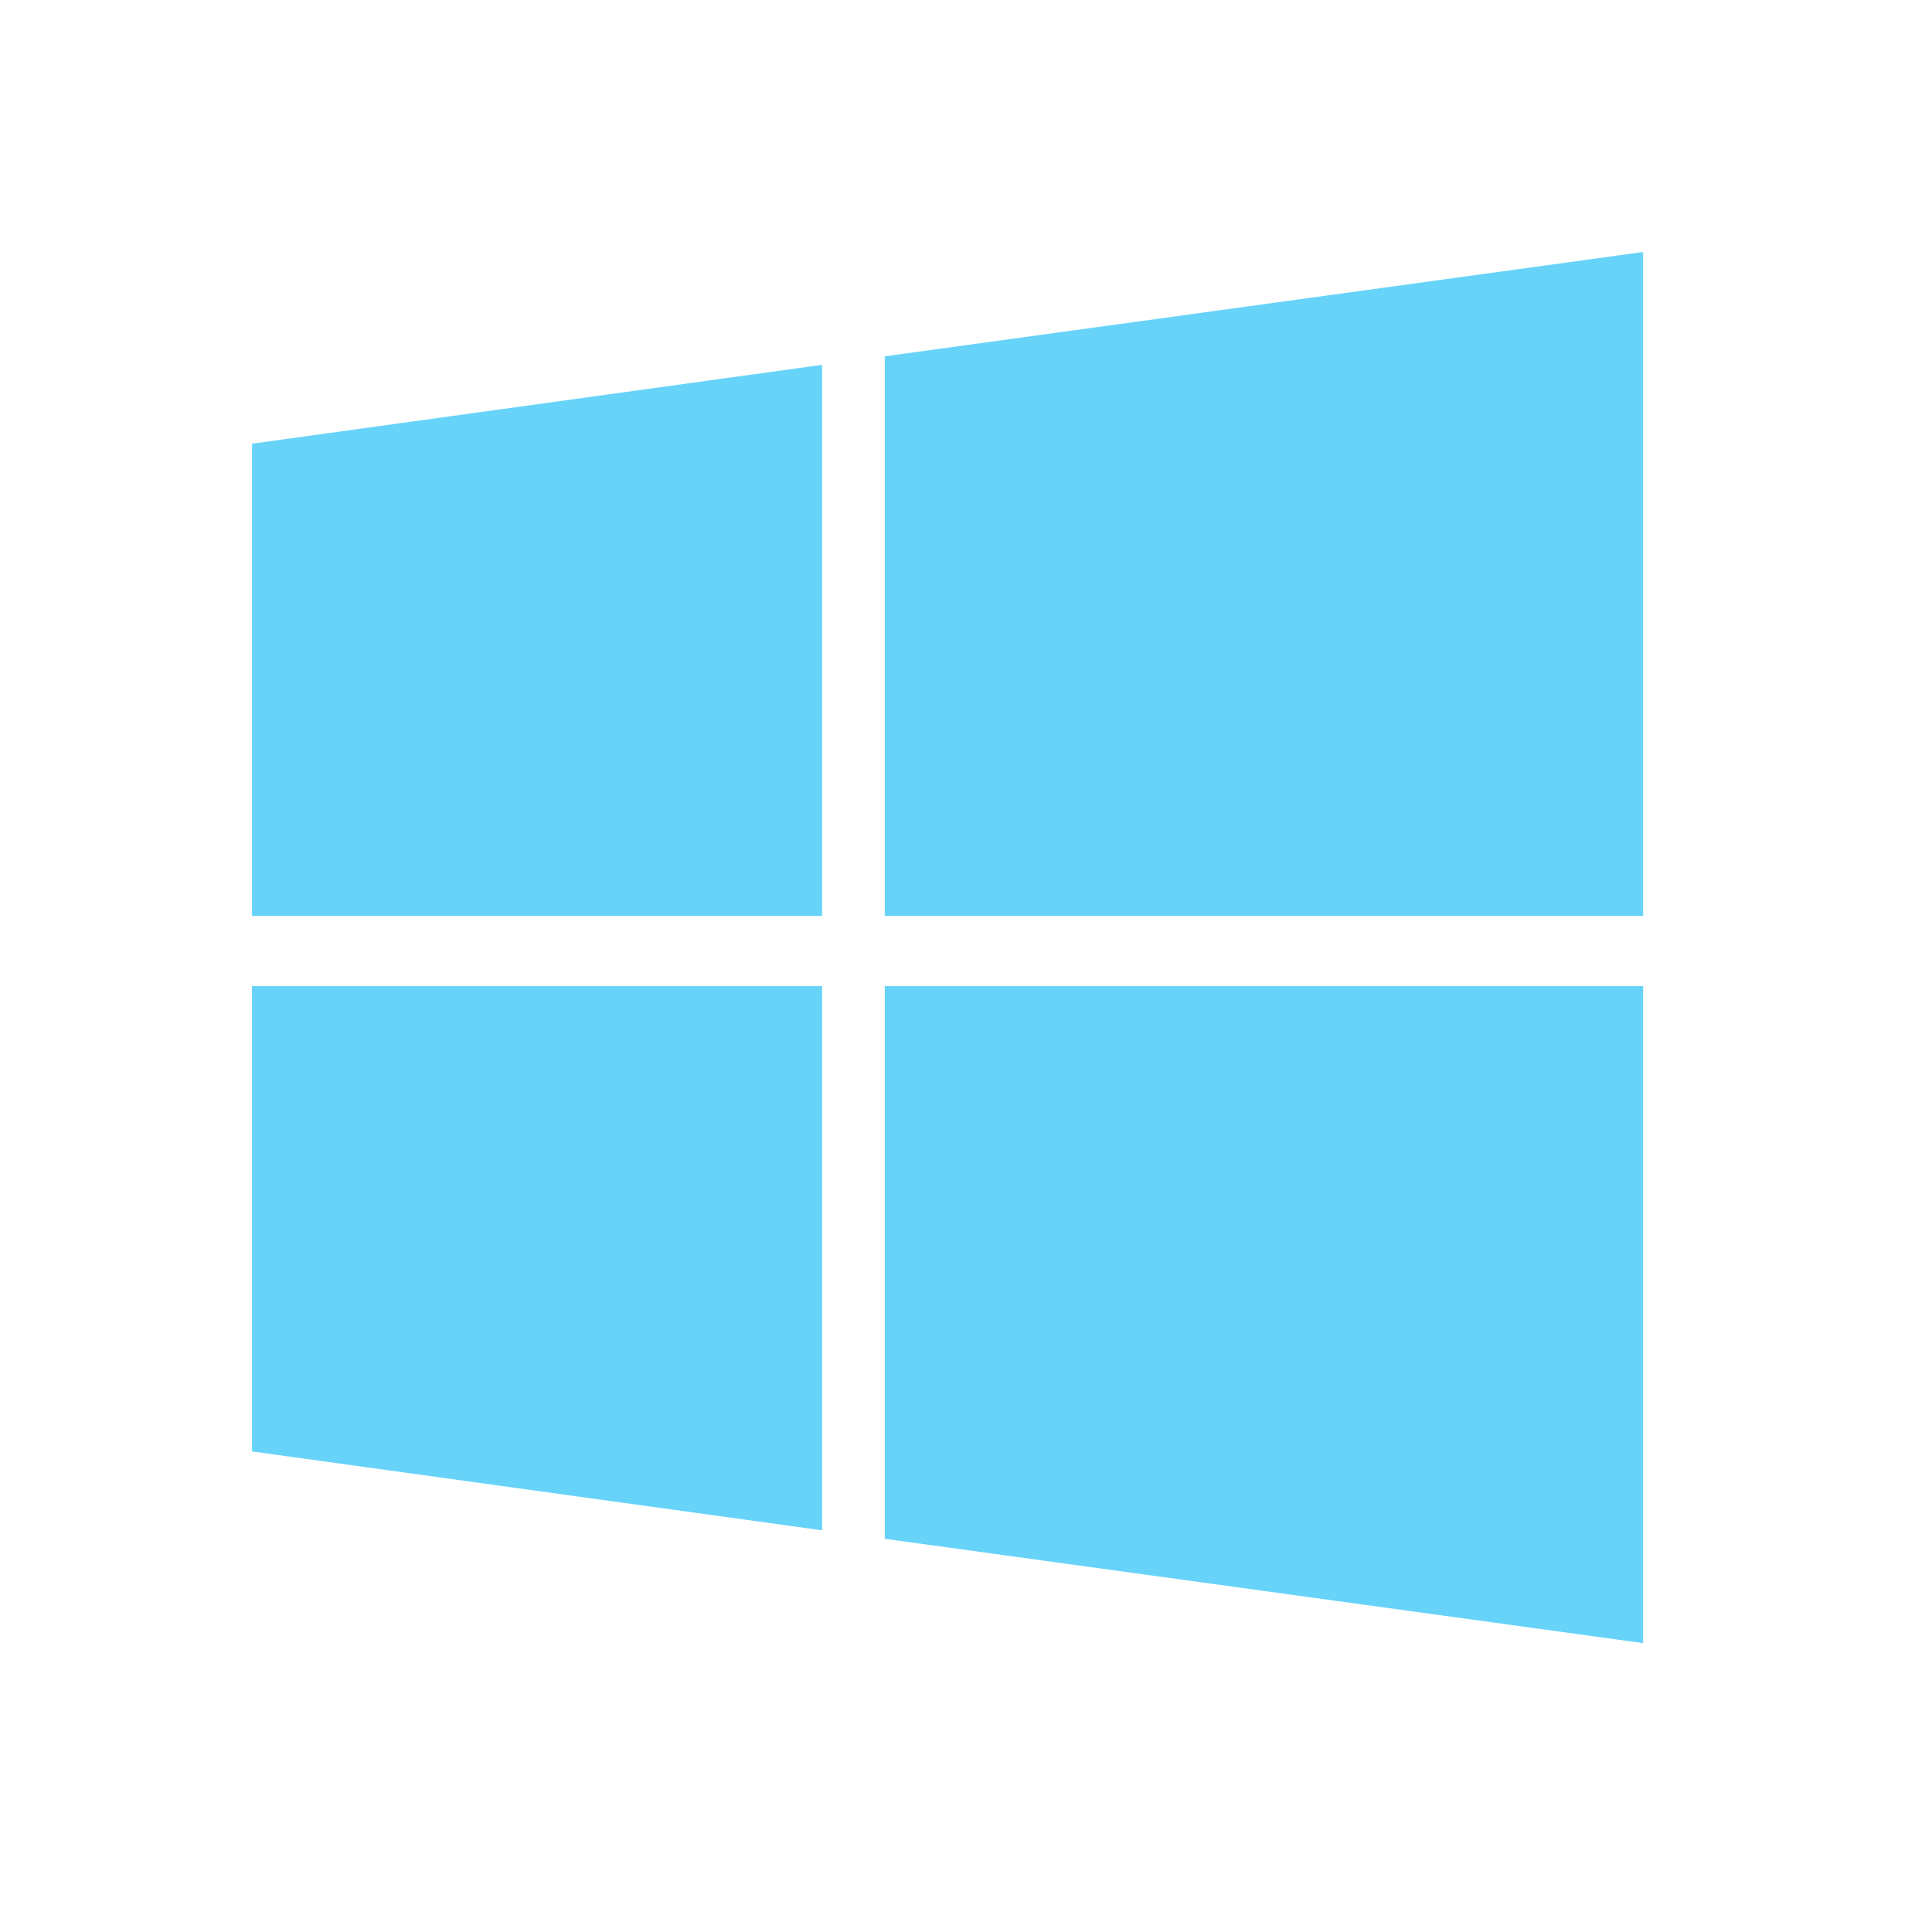 <svg width="23" height="23" viewBox="0 0 23 23" fill="none" xmlns="http://www.w3.org/2000/svg">
<path fill-rule="evenodd" clip-rule="evenodd" d="M3 17.279L9.787 18.218V11.74H3V17.279ZM3 10.903H9.787V4.343L3 5.282V10.903ZM10.533 18.319L19.561 19.561V11.74H10.533V18.319ZM10.533 10.903H19.561V3L10.533 4.242V10.903Z" fill="#67D3F8"/>
</svg>
